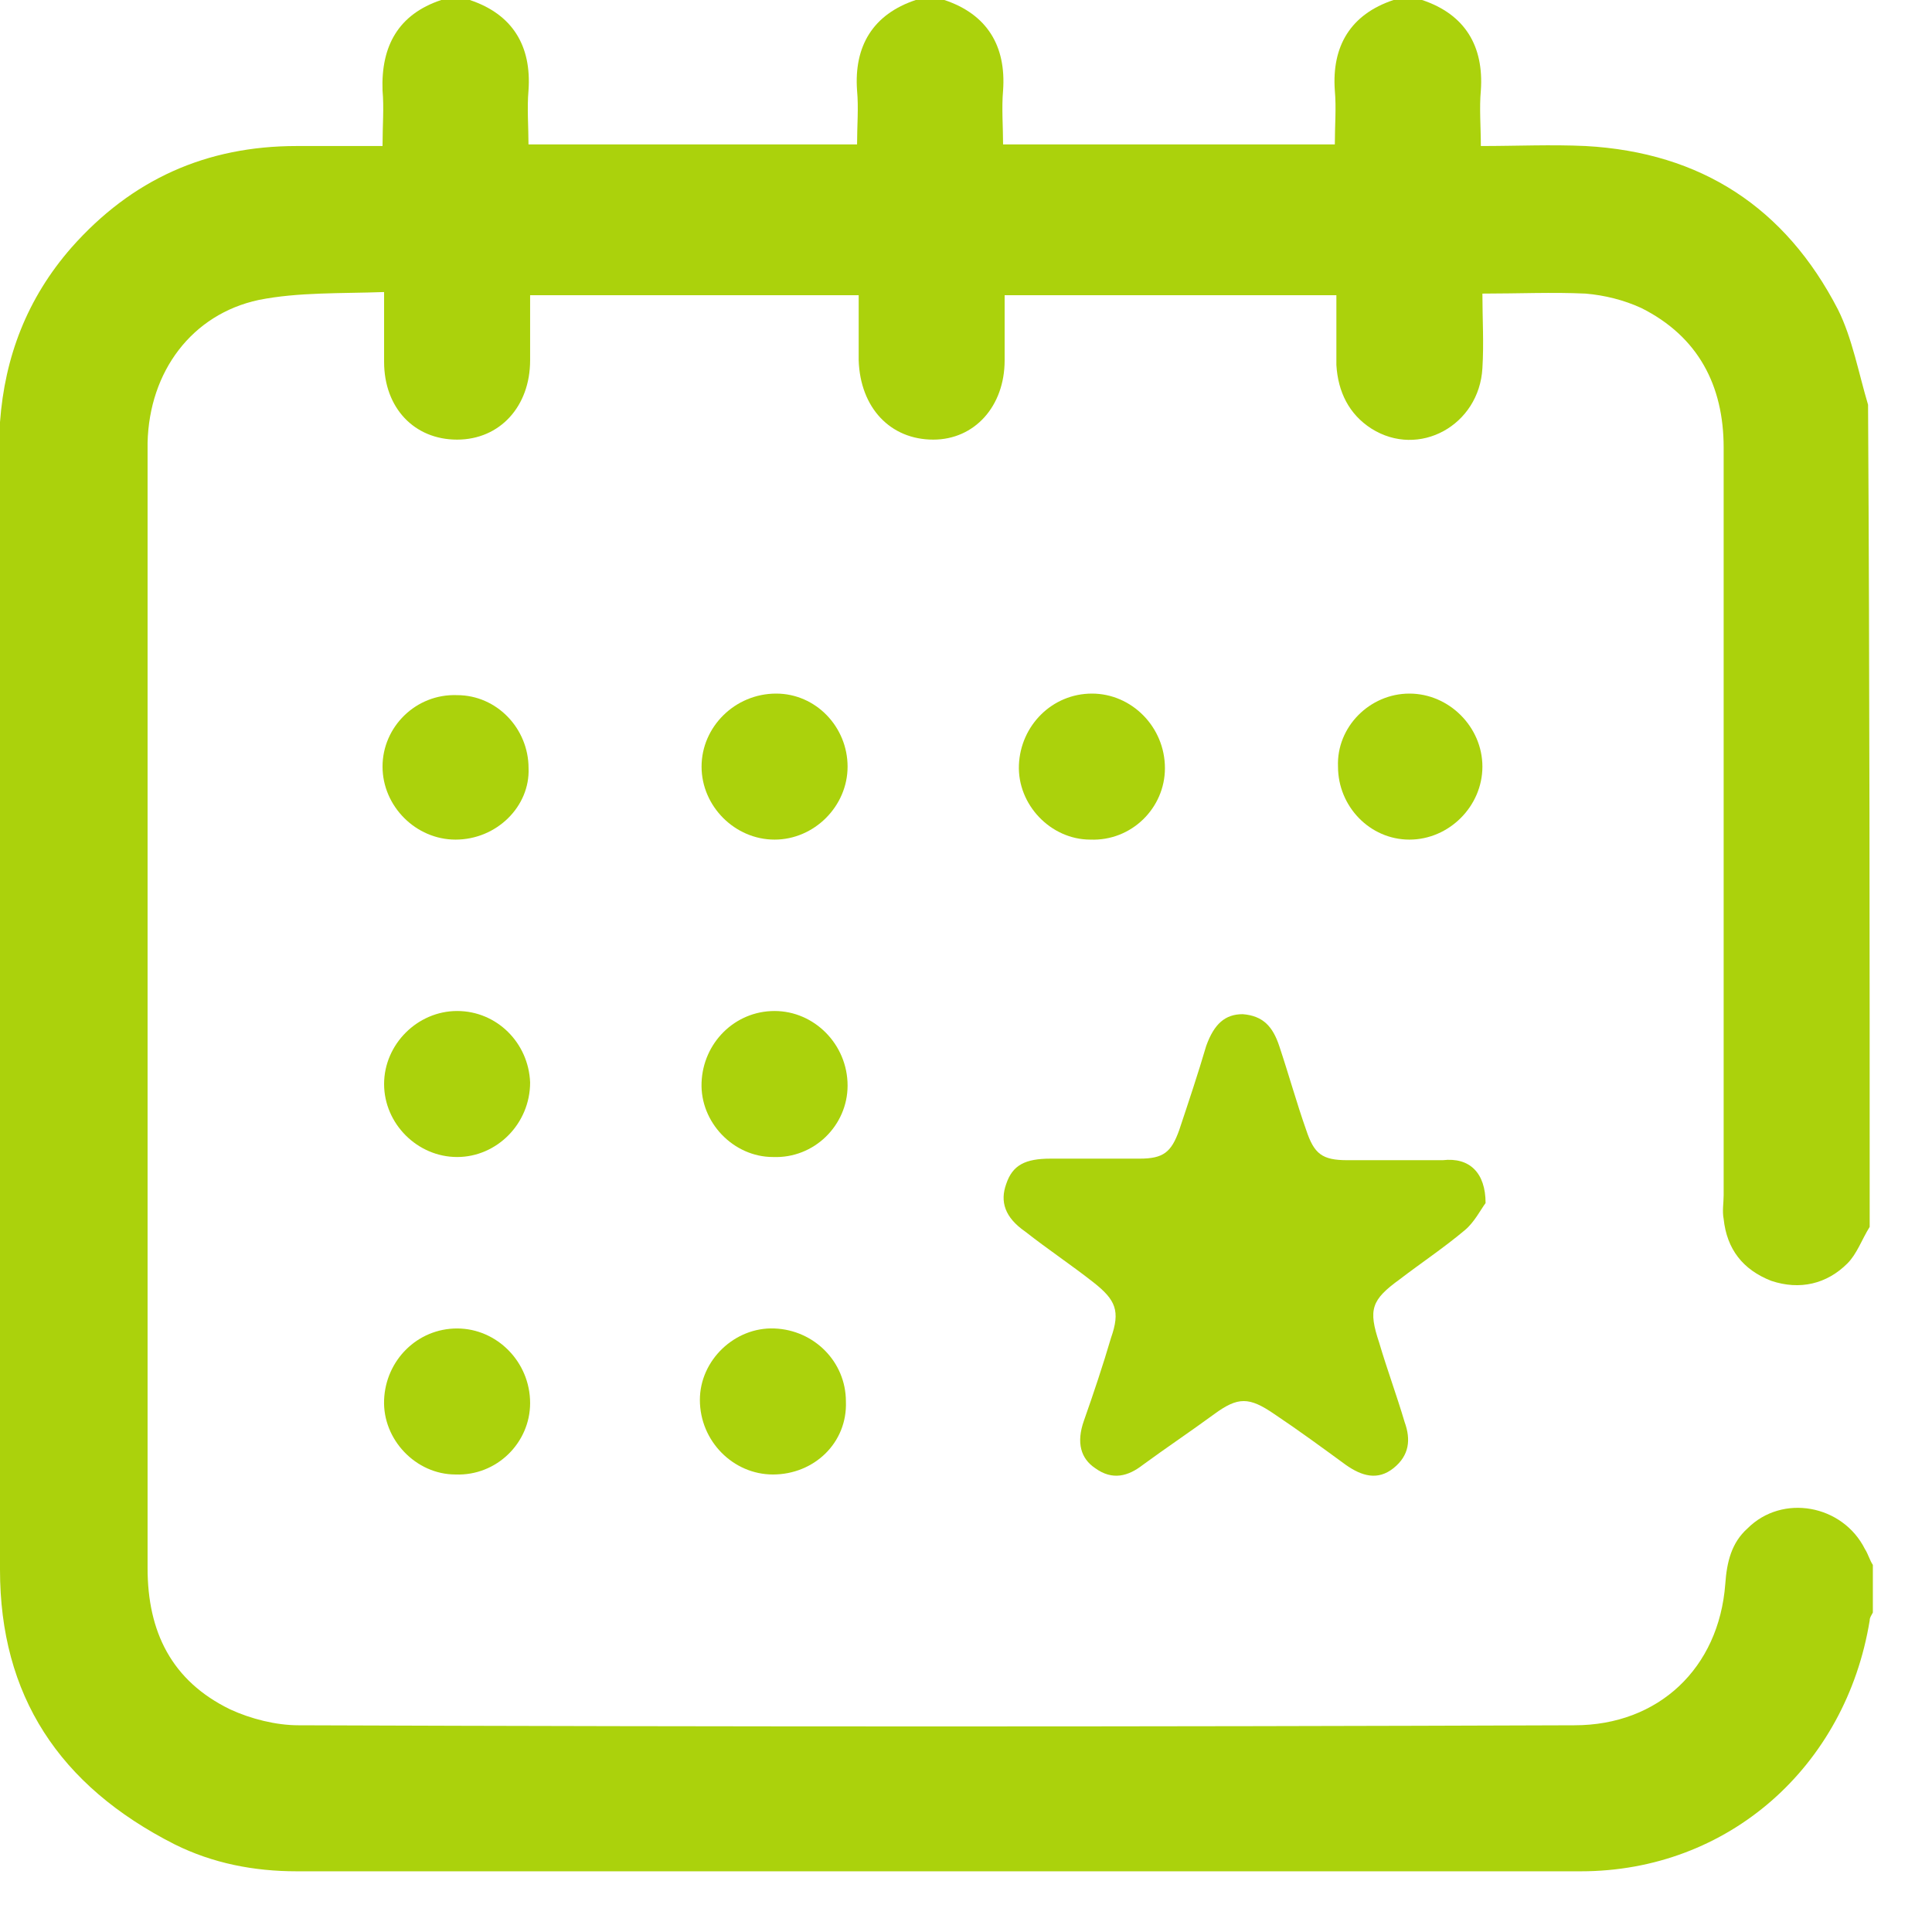 <svg width="31" height="31" viewBox="0 0 31 31" fill="none" xmlns="http://www.w3.org/2000/svg">
<path d="M30 19.686C29.873 19.89 29.796 20.119 29.643 20.272C29.312 20.603 28.88 20.705 28.421 20.552C27.963 20.373 27.708 20.042 27.657 19.559C27.632 19.431 27.657 19.304 27.657 19.177C27.657 15.178 27.657 11.18 27.657 7.182C27.657 6.188 27.25 5.399 26.333 4.941C26.053 4.813 25.747 4.737 25.441 4.711C24.907 4.686 24.372 4.711 23.786 4.711C23.786 5.119 23.811 5.501 23.786 5.908C23.735 6.825 22.767 7.36 22.003 6.876C21.647 6.647 21.469 6.29 21.443 5.857C21.443 5.475 21.443 5.119 21.443 4.737C19.66 4.737 17.903 4.737 16.12 4.737C16.12 5.093 16.12 5.424 16.12 5.781C16.12 6.52 15.637 7.054 14.975 7.054C14.287 7.054 13.803 6.545 13.778 5.781C13.778 5.45 13.778 5.093 13.778 4.737C12.02 4.737 10.289 4.737 8.506 4.737C8.506 5.093 8.506 5.45 8.506 5.781C8.506 6.52 8.022 7.054 7.334 7.054C6.647 7.054 6.163 6.545 6.163 5.806C6.163 5.45 6.163 5.119 6.163 4.686C5.475 4.711 4.788 4.686 4.151 4.813C3.081 5.042 2.394 5.959 2.368 7.105C2.368 7.462 2.368 7.818 2.368 8.149C2.368 13.829 2.368 19.482 2.368 25.161C2.368 26.18 2.75 26.969 3.693 27.428C4.024 27.581 4.431 27.683 4.788 27.683C11.613 27.708 18.438 27.708 25.263 27.683C26.613 27.683 27.581 26.766 27.683 25.416C27.708 25.059 27.784 24.754 28.039 24.525C28.599 23.964 29.567 24.143 29.924 24.856C29.974 24.932 30 25.034 30.051 25.11C30.051 25.365 30.051 25.62 30.051 25.874C30.026 25.925 30 25.951 30 26.002C29.618 28.345 27.733 30.026 25.365 30.026C18.489 30.026 11.613 30.026 4.762 30.026C4.075 30.026 3.413 29.898 2.801 29.593C0.942 28.65 0 27.199 0 25.187C0 19.177 0 13.192 0 7.182C0 7.054 0 6.902 0 6.774C0.076 5.73 0.433 4.788 1.146 3.973C2.114 2.878 3.311 2.343 4.762 2.343C5.221 2.343 5.679 2.343 6.138 2.343C6.138 2.012 6.163 1.732 6.138 1.452C6.112 0.739 6.392 0.229 7.08 0C7.233 0 7.385 0 7.538 0C8.226 0.229 8.531 0.739 8.48 1.452C8.455 1.732 8.48 2.037 8.48 2.317C10.263 2.317 11.995 2.317 13.752 2.317C13.752 2.012 13.778 1.732 13.752 1.452C13.701 0.739 14.007 0.229 14.694 0C14.847 0 15 0 15.153 0C15.84 0.229 16.146 0.739 16.095 1.452C16.07 1.732 16.095 2.037 16.095 2.317C17.903 2.317 19.66 2.317 21.418 2.317C21.418 2.012 21.443 1.732 21.418 1.452C21.367 0.739 21.672 0.229 22.36 0C22.513 0 22.666 0 22.818 0C23.506 0.229 23.811 0.739 23.761 1.452C23.735 1.732 23.761 2.037 23.761 2.343C24.346 2.343 24.881 2.317 25.441 2.343C27.3 2.445 28.65 3.336 29.491 4.966C29.72 5.424 29.822 5.985 29.974 6.494C30 10.9 30 15.28 30 19.686Z" fill="#ABD20C"/>
<path d="M23.837 19.304C23.76 19.406 23.658 19.61 23.506 19.737C23.174 20.017 22.792 20.272 22.461 20.526C22.003 20.858 21.952 21.01 22.13 21.545C22.258 21.978 22.41 22.386 22.538 22.818C22.64 23.099 22.614 23.353 22.36 23.557C22.105 23.761 21.85 23.684 21.596 23.506C21.213 23.226 20.831 22.946 20.449 22.691C20.042 22.411 19.864 22.411 19.482 22.691C19.1 22.971 18.718 23.226 18.336 23.506C18.107 23.684 17.852 23.761 17.572 23.557C17.343 23.404 17.266 23.149 17.393 22.793C17.546 22.36 17.699 21.902 17.826 21.469C17.979 21.036 17.903 20.858 17.546 20.577C17.19 20.297 16.808 20.043 16.451 19.762C16.12 19.533 16.044 19.279 16.145 18.998C16.247 18.693 16.451 18.591 16.859 18.591C17.343 18.591 17.826 18.591 18.285 18.591C18.667 18.591 18.794 18.489 18.921 18.133C19.074 17.674 19.227 17.216 19.354 16.783C19.482 16.426 19.66 16.273 19.94 16.273C20.271 16.299 20.424 16.477 20.526 16.783C20.679 17.241 20.806 17.7 20.959 18.133C21.086 18.515 21.213 18.616 21.621 18.616C22.13 18.616 22.64 18.616 23.149 18.616C23.582 18.566 23.837 18.82 23.837 19.304Z" fill="#ABD20C"/>
<path d="M7.309 13.472C6.673 13.472 6.138 12.937 6.138 12.3C6.138 11.664 6.673 11.129 7.335 11.154C7.971 11.154 8.481 11.689 8.481 12.326C8.506 12.937 7.971 13.472 7.309 13.472Z" fill="#ABD20C"/>
<path d="M12.428 13.472C11.792 13.472 11.257 12.937 11.257 12.301C11.257 11.664 11.792 11.129 12.454 11.129C13.091 11.129 13.6 11.664 13.6 12.301C13.6 12.937 13.065 13.472 12.428 13.472Z" fill="#ABD20C"/>
<path d="M18.692 12.326C18.692 12.963 18.158 13.498 17.495 13.472C16.859 13.472 16.324 12.912 16.349 12.275C16.375 11.639 16.884 11.129 17.521 11.129C18.158 11.129 18.692 11.664 18.692 12.326Z" fill="#ABD20C"/>
<path d="M22.615 11.129C23.251 11.129 23.786 11.664 23.786 12.301C23.786 12.937 23.251 13.472 22.615 13.472C21.978 13.472 21.469 12.937 21.469 12.301C21.443 11.664 21.978 11.129 22.615 11.129Z" fill="#ABD20C"/>
<path d="M7.335 18.565C6.698 18.565 6.163 18.031 6.163 17.394C6.163 16.757 6.698 16.222 7.335 16.222C7.971 16.222 8.481 16.732 8.506 17.368C8.506 18.031 7.971 18.565 7.335 18.565Z" fill="#ABD20C"/>
<path d="M13.6 17.419C13.6 18.056 13.065 18.591 12.403 18.565C11.766 18.565 11.231 18.005 11.257 17.368C11.282 16.732 11.791 16.222 12.428 16.222C13.065 16.222 13.6 16.757 13.6 17.419Z" fill="#ABD20C"/>
<path d="M8.506 22.513C8.506 23.149 7.971 23.684 7.309 23.659C6.672 23.659 6.138 23.098 6.163 22.462C6.188 21.825 6.698 21.316 7.334 21.316C7.971 21.316 8.506 21.851 8.506 22.513Z" fill="#ABD20C"/>
<path d="M12.402 23.659C11.765 23.659 11.23 23.124 11.23 22.462C11.23 21.825 11.791 21.29 12.427 21.316C13.064 21.341 13.573 21.851 13.573 22.487C13.599 23.149 13.064 23.659 12.402 23.659Z" fill="#ABD20C"/>
</svg>
